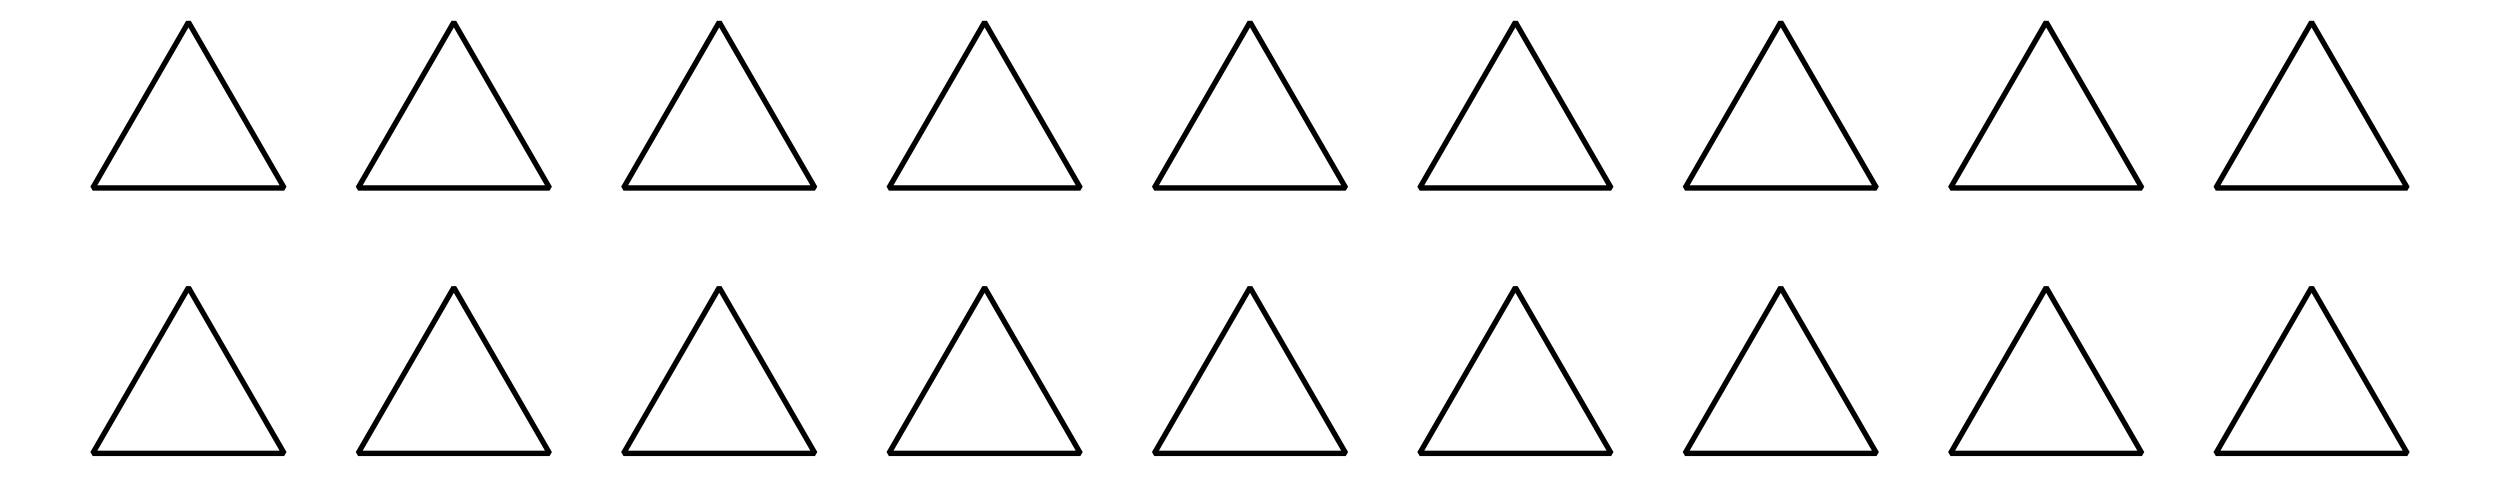 <?xml version='1.0' encoding='UTF-8'?>
<!-- This file was generated by dvisvgm 2.1.3 -->
<svg height='91.078pt' version='1.1' viewBox='-72 -72 468 91.078' width='468pt' xmlns='http://www.w3.org/2000/svg' xmlns:xlink='http://www.w3.org/1999/xlink'>
<defs>
<clipPath id='clip1'>
<path d='M-72.004 19.078V-72H396.004V19.078ZM396.004 -72'/>
</clipPath>
</defs>
<g id='page1'>
<path clip-path='url(#clip1)' d='M-36.723 -67.859L-54.648 -36.812H-18.797Z' fill='none' stroke='#000000' stroke-linejoin='bevel' stroke-miterlimit='10.037' stroke-width='1'/>
<path clip-path='url(#clip1)' d='M-36.723 -18.18L-54.648 12.871H-18.797Z' fill='none' stroke='#000000' stroke-linejoin='bevel' stroke-miterlimit='10.037' stroke-width='1'/>
<path clip-path='url(#clip1)' d='M12.957 -67.859L-4.969 -36.812H30.883Z' fill='none' stroke='#000000' stroke-linejoin='bevel' stroke-miterlimit='10.037' stroke-width='1'/>
<path clip-path='url(#clip1)' d='M12.957 -18.18L-4.969 12.871H30.883Z' fill='none' stroke='#000000' stroke-linejoin='bevel' stroke-miterlimit='10.037' stroke-width='1'/>
<path clip-path='url(#clip1)' d='M62.641 -67.859L44.715 -36.812H80.566Z' fill='none' stroke='#000000' stroke-linejoin='bevel' stroke-miterlimit='10.037' stroke-width='1'/>
<path clip-path='url(#clip1)' d='M62.641 -18.18L44.715 12.871H80.566Z' fill='none' stroke='#000000' stroke-linejoin='bevel' stroke-miterlimit='10.037' stroke-width='1'/>
<path clip-path='url(#clip1)' d='M112.32 -67.859L94.394 -36.812H130.246Z' fill='none' stroke='#000000' stroke-linejoin='bevel' stroke-miterlimit='10.037' stroke-width='1'/>
<path clip-path='url(#clip1)' d='M112.32 -18.18L94.394 12.871H130.246Z' fill='none' stroke='#000000' stroke-linejoin='bevel' stroke-miterlimit='10.037' stroke-width='1'/>
<path clip-path='url(#clip1)' d='M162.004 -67.859L144.078 -36.812H179.93Z' fill='none' stroke='#000000' stroke-linejoin='bevel' stroke-miterlimit='10.037' stroke-width='1'/>
<path clip-path='url(#clip1)' d='M162.004 -18.18L144.078 12.871H179.93Z' fill='none' stroke='#000000' stroke-linejoin='bevel' stroke-miterlimit='10.037' stroke-width='1'/>
<path clip-path='url(#clip1)' d='M211.684 -67.859L193.758 -36.812H229.609Z' fill='none' stroke='#000000' stroke-linejoin='bevel' stroke-miterlimit='10.037' stroke-width='1'/>
<path clip-path='url(#clip1)' d='M211.684 -18.18L193.758 12.871H229.609Z' fill='none' stroke='#000000' stroke-linejoin='bevel' stroke-miterlimit='10.037' stroke-width='1'/>
<path clip-path='url(#clip1)' d='M261.363 -67.859L243.438 -36.812H279.289Z' fill='none' stroke='#000000' stroke-linejoin='bevel' stroke-miterlimit='10.037' stroke-width='1'/>
<path clip-path='url(#clip1)' d='M261.363 -18.18L243.438 12.871H279.289Z' fill='none' stroke='#000000' stroke-linejoin='bevel' stroke-miterlimit='10.037' stroke-width='1'/>
<path clip-path='url(#clip1)' d='M311.047 -67.859L293.121 -36.812H328.973Z' fill='none' stroke='#000000' stroke-linejoin='bevel' stroke-miterlimit='10.037' stroke-width='1'/>
<path clip-path='url(#clip1)' d='M311.047 -18.18L293.121 12.871H328.973Z' fill='none' stroke='#000000' stroke-linejoin='bevel' stroke-miterlimit='10.037' stroke-width='1'/>
<path clip-path='url(#clip1)' d='M360.727 -67.859L342.801 -36.812H378.652Z' fill='none' stroke='#000000' stroke-linejoin='bevel' stroke-miterlimit='10.037' stroke-width='1'/>
<path clip-path='url(#clip1)' d='M360.727 -18.18L342.801 12.871H378.652Z' fill='none' stroke='#000000' stroke-linejoin='bevel' stroke-miterlimit='10.037' stroke-width='1'/>
</g>
</svg>